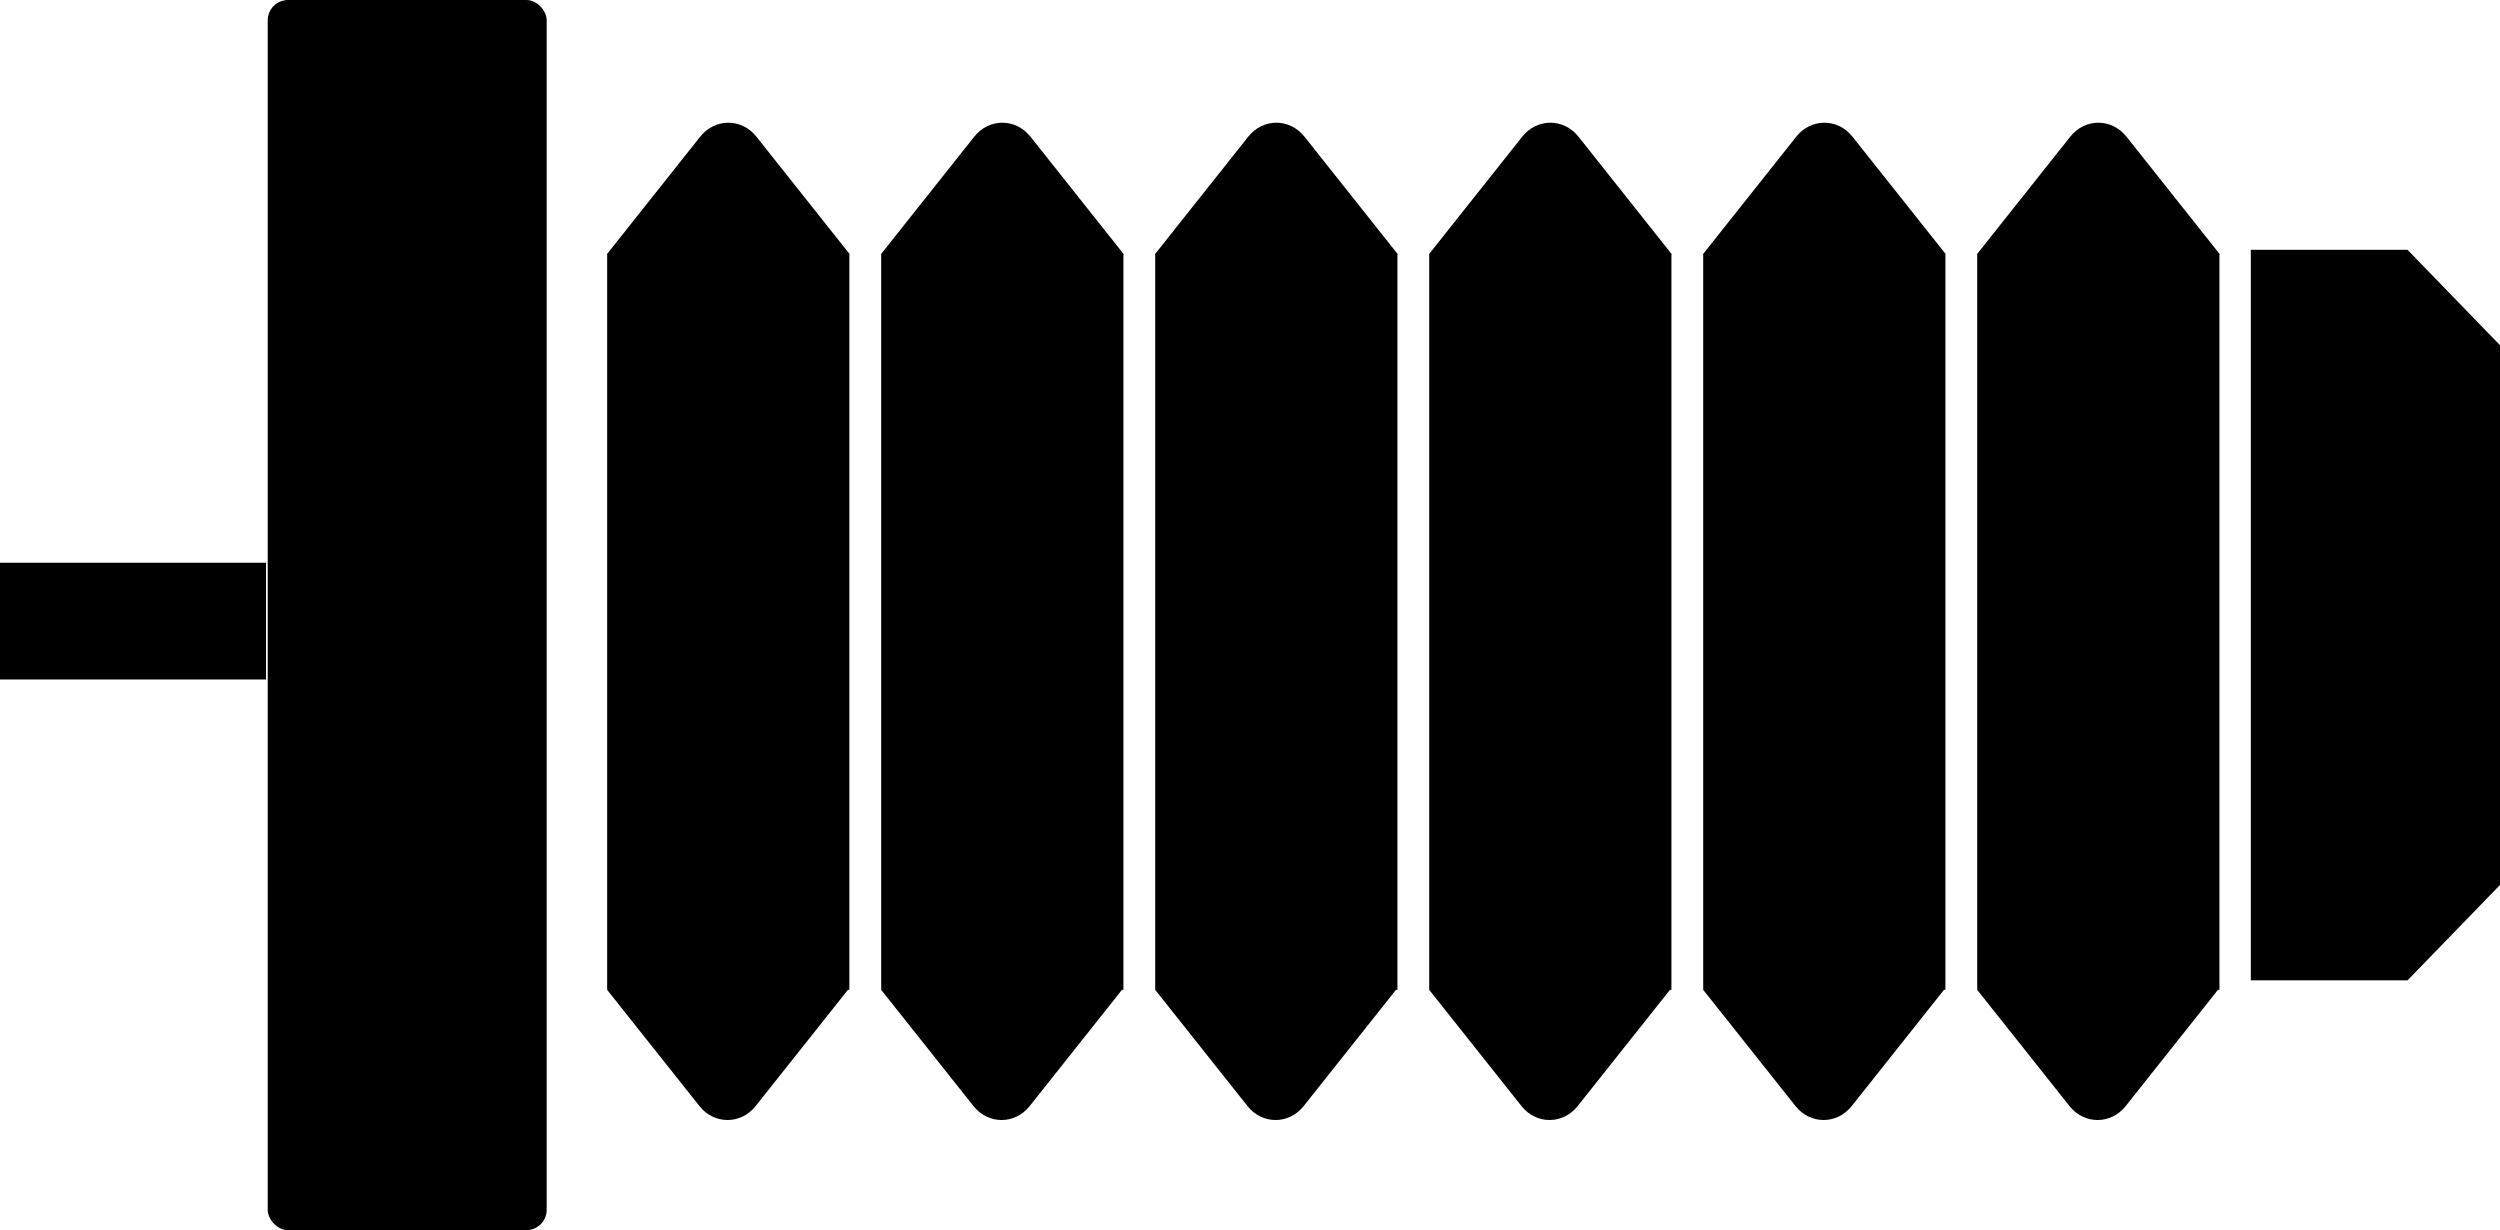 <?xml version="1.0" encoding="UTF-8"?>
<svg id="Layer_1" xmlns="http://www.w3.org/2000/svg" viewBox="0 0 513.59 252.72">
  <rect x="54.99" width="57.31" height="252.72" rx="4.18" ry="4.18" transform="translate(167.3 252.72) rotate(180)"/>
  <polygon points="462.4 51.32 462.4 201.4 494.59 201.4 513.59 181.8 513.59 70.92 494.59 51.32 462.4 51.32"/>
  <rect y="115.62" width="54.65" height="23.98" transform="translate(54.65 255.21) rotate(180)"/>
  <path d="M174.59,52.26l-19.21-24.2c-3.02-3.8-8.5-3.8-11.52,0l-19.21,24.2h.08v151.09l18.97,23.89c3.02,3.8,8.5,3.8,11.52,0l18.97-23.89h.3V52.26h.11Z"/>
  <path d="M230.89,52.26l-19.21-24.2c-3.02-3.8-8.5-3.8-11.52,0l-19.21,24.2h.08v151.09l18.97,23.89c3.02,3.8,8.5,3.8,11.52,0l18.97-23.89h.3V52.26h.11Z"/>
  <path d="M287.18,52.26l-19.21-24.2c-3.02-3.8-8.5-3.8-11.52,0l-19.21,24.2h.08v151.09l18.97,23.89c3.02,3.8,8.5,3.8,11.52,0l18.97-23.89h.3V52.26h.11Z"/>
  <path d="M343.47,52.26l-19.21-24.2c-3.02-3.8-8.5-3.8-11.52,0l-19.21,24.2h.08v151.09l18.97,23.89c3.02,3.8,8.5,3.8,11.52,0l18.97-23.89h.3V52.26h.11Z"/>
  <path d="M399.76,52.26l-19.21-24.2c-3.02-3.8-8.5-3.8-11.52,0l-19.21,24.2h.08v151.09l18.97,23.89c3.02,3.8,8.5,3.8,11.52,0l18.97-23.89h.3V52.26h.11Z"/>
  <path d="M456.05,52.26l-19.21-24.2c-3.02-3.8-8.5-3.8-11.52,0l-19.21,24.2h.08v151.09l18.97,23.89c3.02,3.8,8.5,3.8,11.52,0l18.97-23.89h.3V52.26h.11Z"/>
</svg>